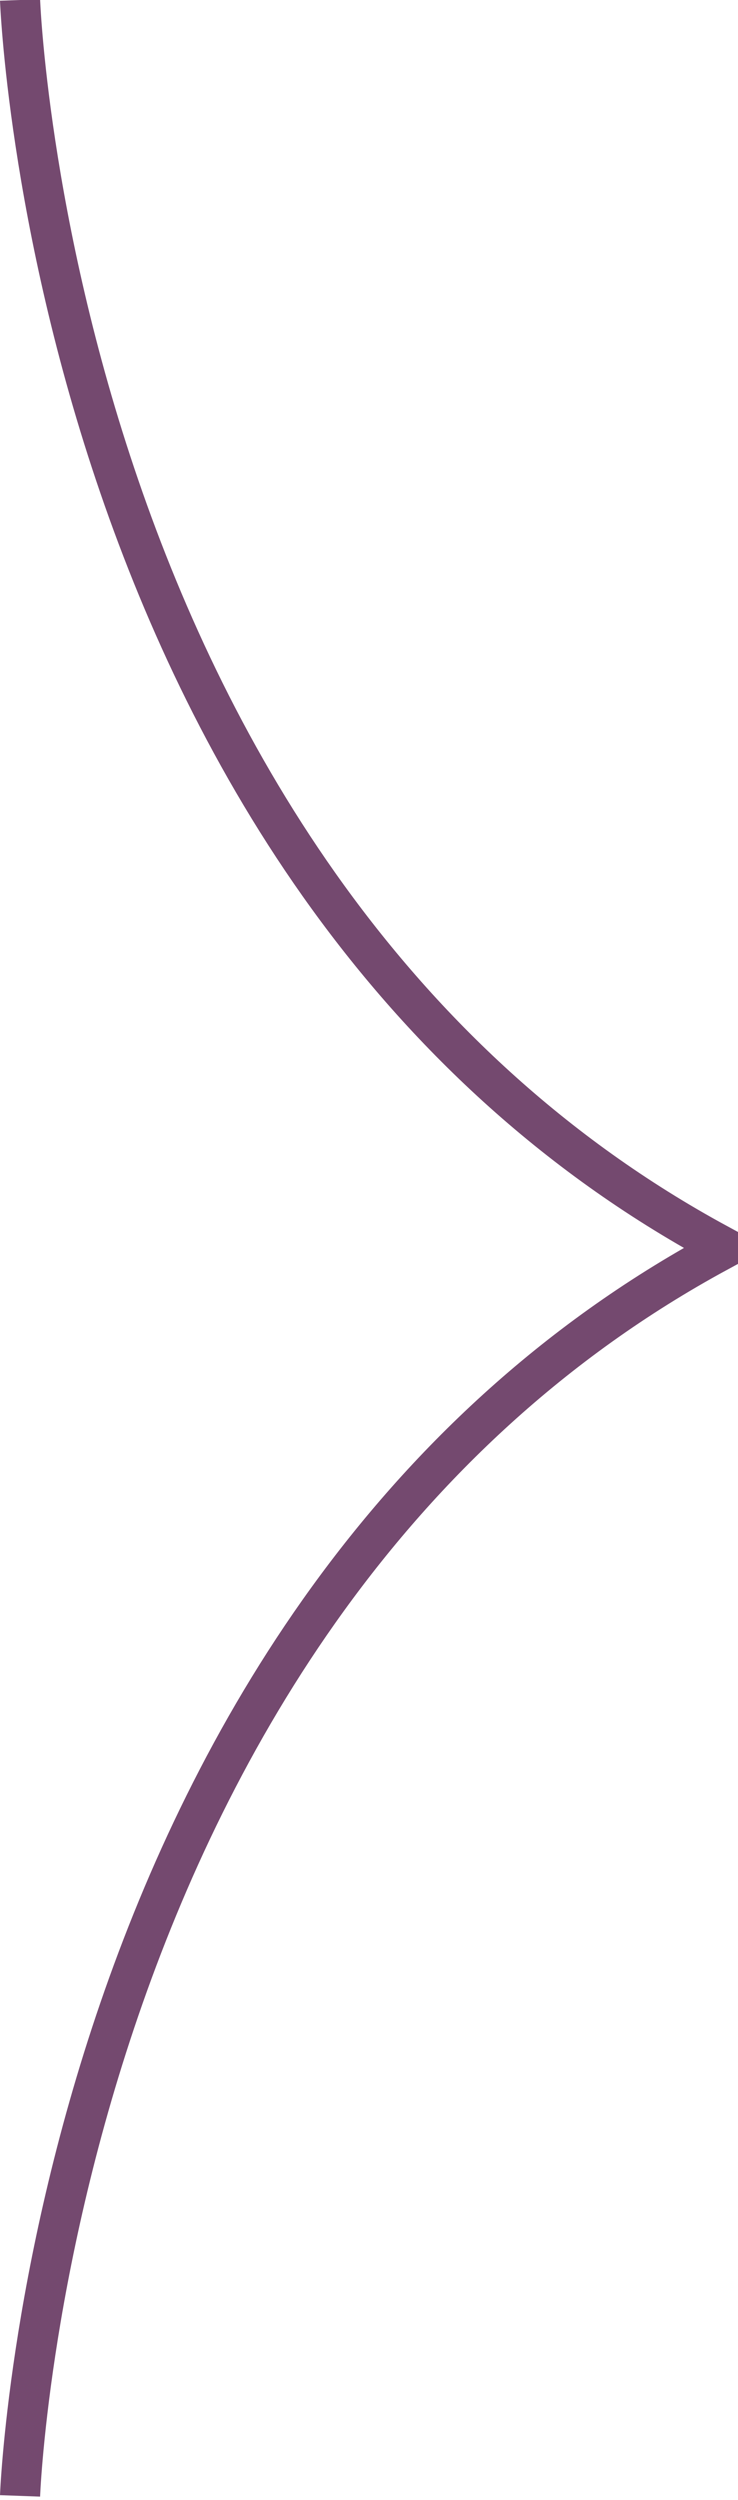 <svg xmlns="http://www.w3.org/2000/svg" width="18.4" height="62.3" viewBox="0 0 18.4 62.3">
  <path d="M.5,62.2s.8-22,17.4-31V31C1.3,22,.5,0,.5,0" style="fill: none;stroke: #74496f;stroke-miterlimit: 10"/>
</svg>
